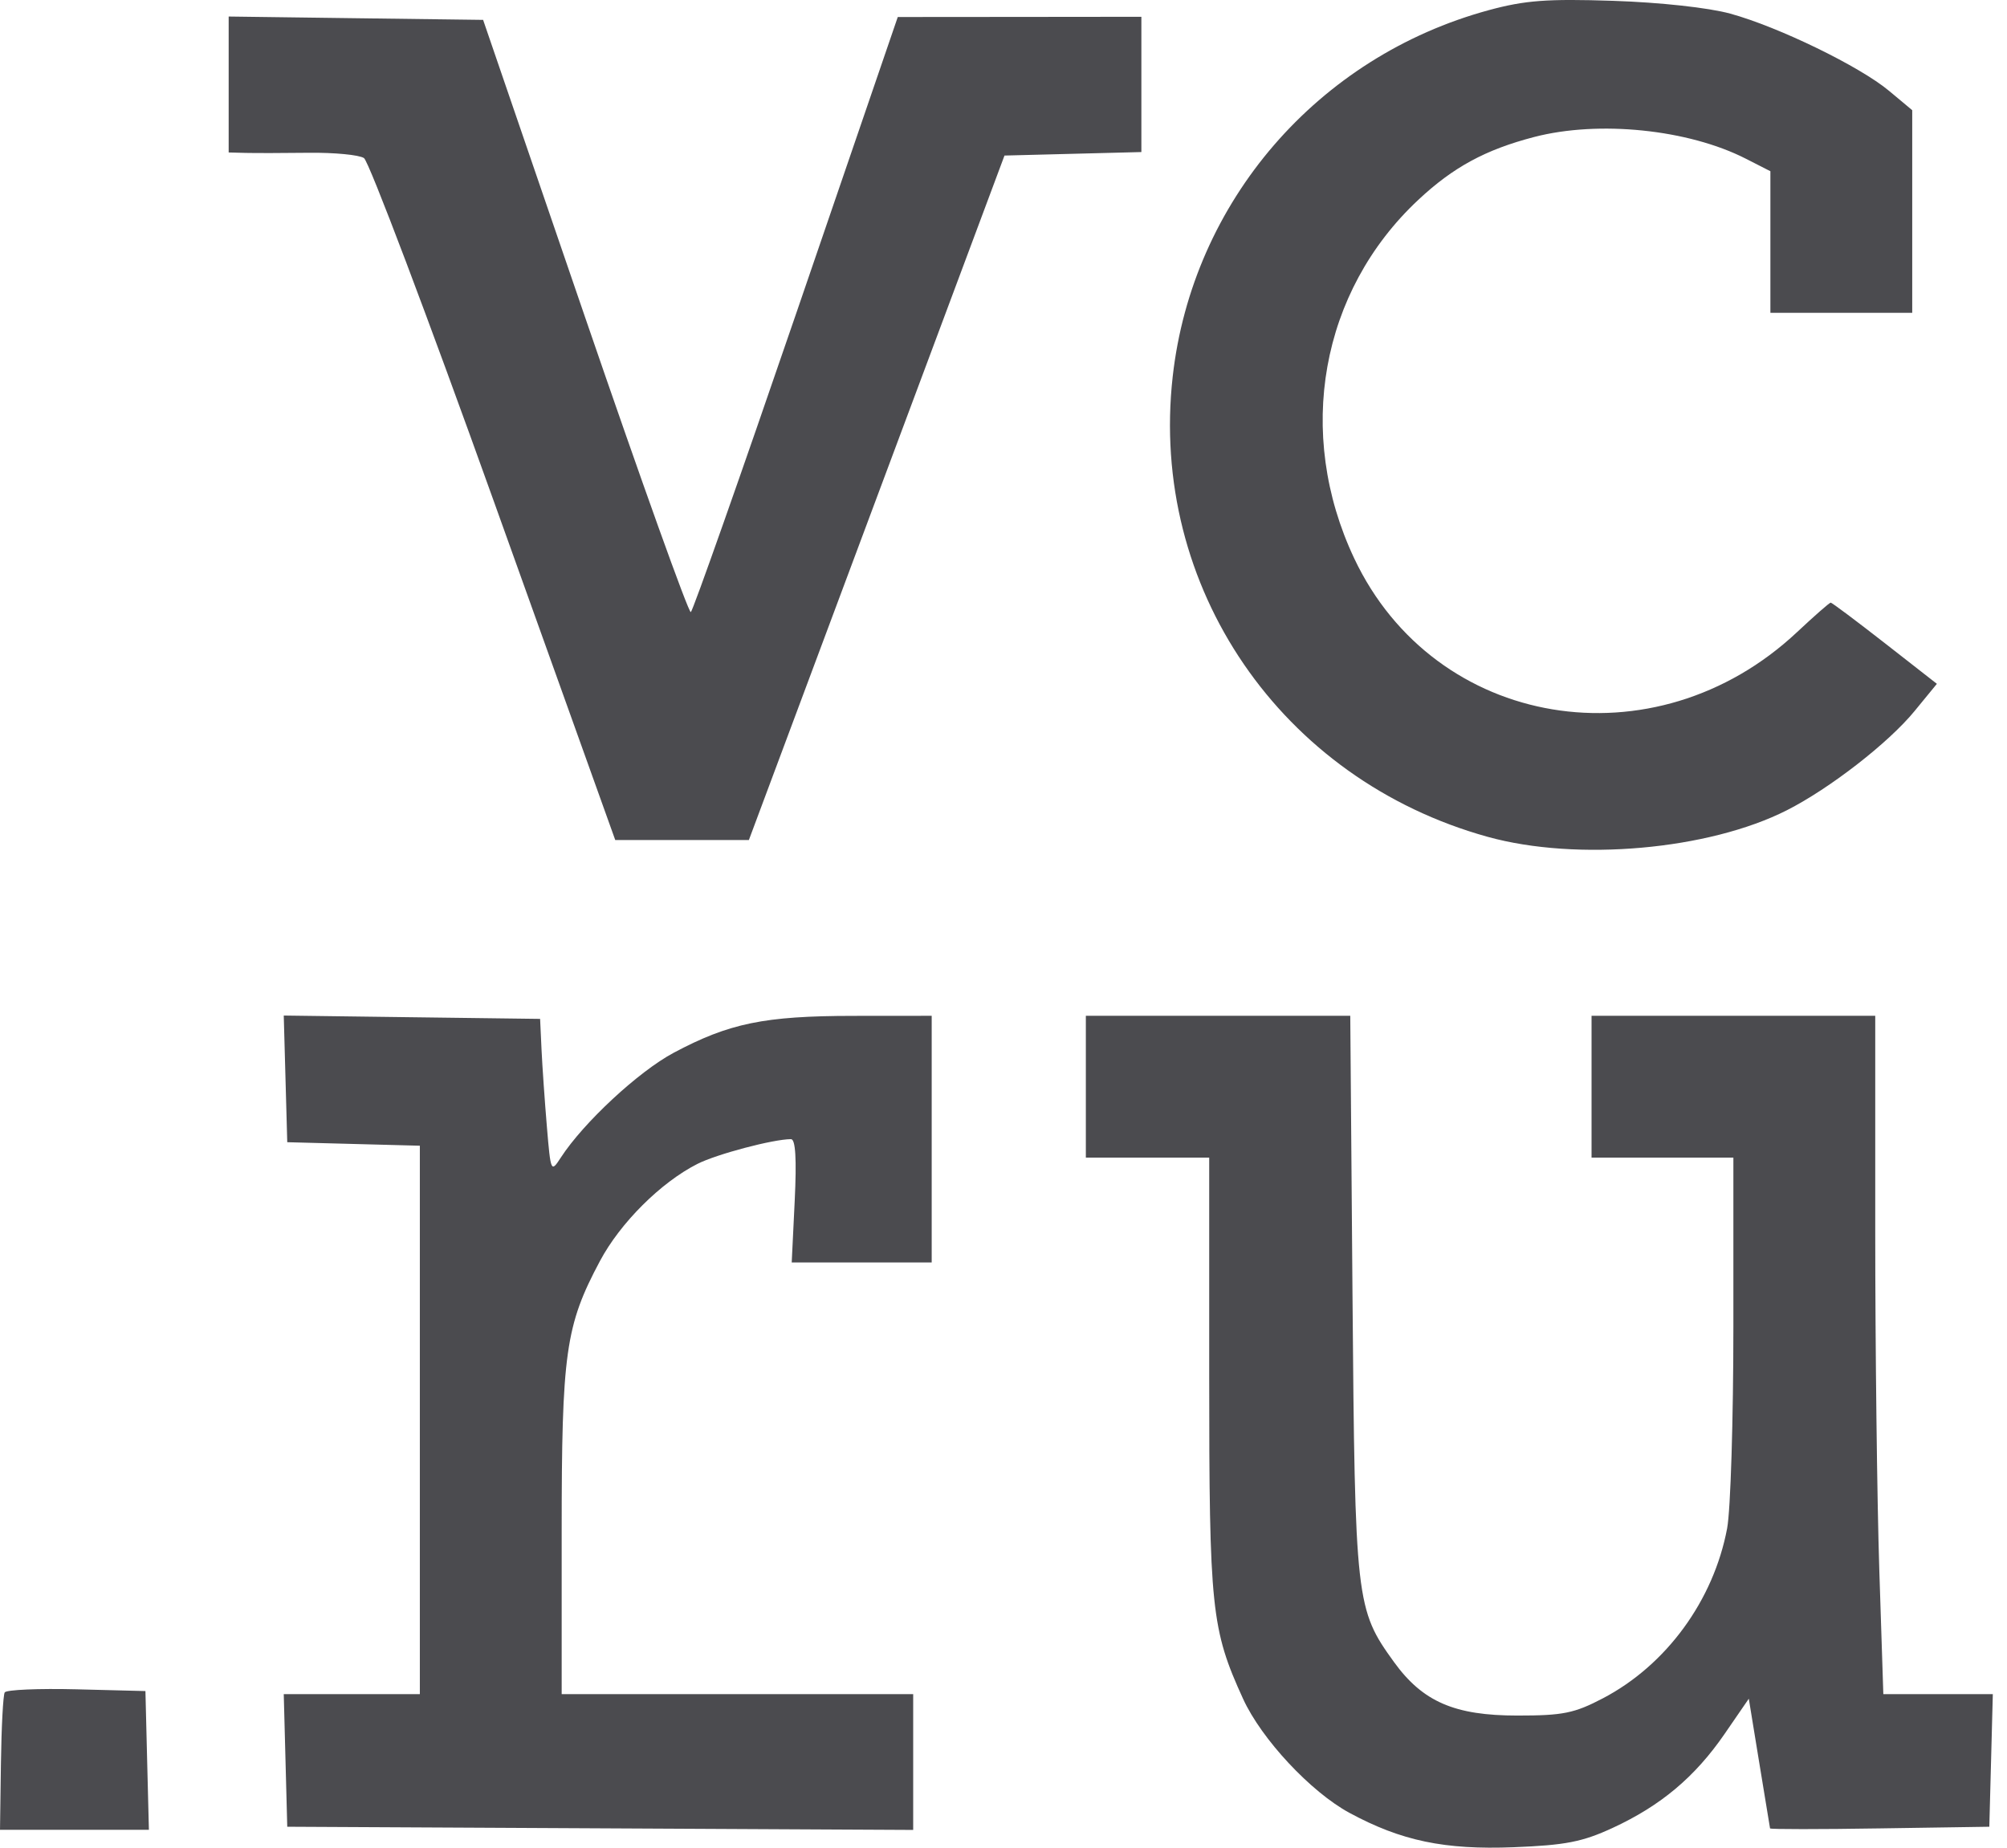 <svg width="63" height="58" viewBox="0 0 63 58" fill="none" xmlns="http://www.w3.org/2000/svg">
<path fill-rule="evenodd" clip-rule="evenodd" d="M46.74 0.317C41.359 1.776 37.426 6.332 36.811 11.823C36.07 18.426 40.208 24.47 46.699 26.269C49.504 27.046 53.633 26.68 56.089 25.435C57.436 24.752 59.278 23.322 60.096 22.324L60.799 21.466L59.167 20.191C58.27 19.491 57.504 18.917 57.466 18.917C57.428 18.917 56.954 19.333 56.413 19.84C51.944 24.036 45.038 22.888 42.509 17.528C40.654 13.598 41.45 9.146 44.519 6.275C45.617 5.247 46.629 4.699 48.155 4.301C50.185 3.772 52.996 4.06 54.804 4.983L55.573 5.375V7.597V9.819H57.799H60.025V6.639V3.459L59.299 2.853C58.381 2.085 55.829 0.844 54.314 0.428C53.632 0.241 52.115 0.075 50.636 0.026C48.569 -0.042 47.873 0.01 46.74 0.317ZM7.178 2.653V4.786L7.71 4.8C8.003 4.807 8.896 4.806 9.694 4.796C10.493 4.787 11.272 4.861 11.425 4.962C11.579 5.063 13.417 9.921 15.509 15.758L19.313 26.37H21.41H23.507L27.519 15.626L31.531 4.883L33.679 4.828L35.828 4.773V2.65V0.527L32.004 0.531L28.181 0.534L24.993 9.837C23.239 14.954 21.75 19.174 21.685 19.215C21.619 19.255 20.126 15.089 18.365 9.956L15.165 0.624L11.172 0.572L7.178 0.519V2.653ZM8.962 33.867L9.017 35.855L11.098 35.91L13.179 35.965V44.573V53.181H11.043H8.907L8.962 55.262L9.017 57.343L18.841 57.393L28.665 57.443V55.312V53.181H23.148H17.631V48.092C17.631 42.457 17.75 41.615 18.833 39.584C19.471 38.386 20.744 37.118 21.89 36.537C22.494 36.23 24.276 35.759 24.829 35.759C24.972 35.759 25.009 36.375 24.946 37.694L24.852 39.63H27.049H29.246V35.759V31.887L26.778 31.889C23.992 31.892 22.889 32.119 21.146 33.048C20.043 33.636 18.313 35.243 17.603 36.339C17.295 36.814 17.287 36.796 17.167 35.371C17.1 34.573 17.024 33.484 16.999 32.952L16.954 31.984L12.93 31.932L8.907 31.879L8.962 33.867ZM34.085 34.113V36.339H36.021H37.957V43.171C37.957 50.508 38.023 51.144 39.02 53.327C39.598 54.592 41.143 56.248 42.359 56.907C43.984 57.786 45.343 58.071 47.516 57.986C49.141 57.922 49.671 57.819 50.623 57.379C52.134 56.68 53.206 55.78 54.136 54.428L54.895 53.324L55.223 55.333C55.404 56.438 55.556 57.367 55.562 57.395C55.568 57.425 57.119 57.425 59.009 57.395L62.445 57.343L62.5 55.262L62.555 53.181H60.837H59.118L58.991 49.261C58.922 47.105 58.864 42.314 58.864 38.614L58.864 31.887H54.411H49.959V34.113V36.339H52.185H54.411V41.636C54.411 44.55 54.323 47.403 54.215 47.976C53.789 50.239 52.307 52.268 50.318 53.31C49.419 53.781 49.063 53.853 47.636 53.853C45.661 53.854 44.662 53.421 43.76 52.176C42.56 50.519 42.533 50.279 42.455 40.647L42.385 31.887H38.235H34.085V34.113ZM0.148 53.126C0.098 53.209 0.045 54.214 0.029 55.358L0 57.439H2.337H4.674L4.619 55.262L4.565 53.084L2.402 53.029C1.213 52.999 0.199 53.043 0.148 53.126Z" fill="#1F1F24" fill-opacity="0.8"/>
</svg>

